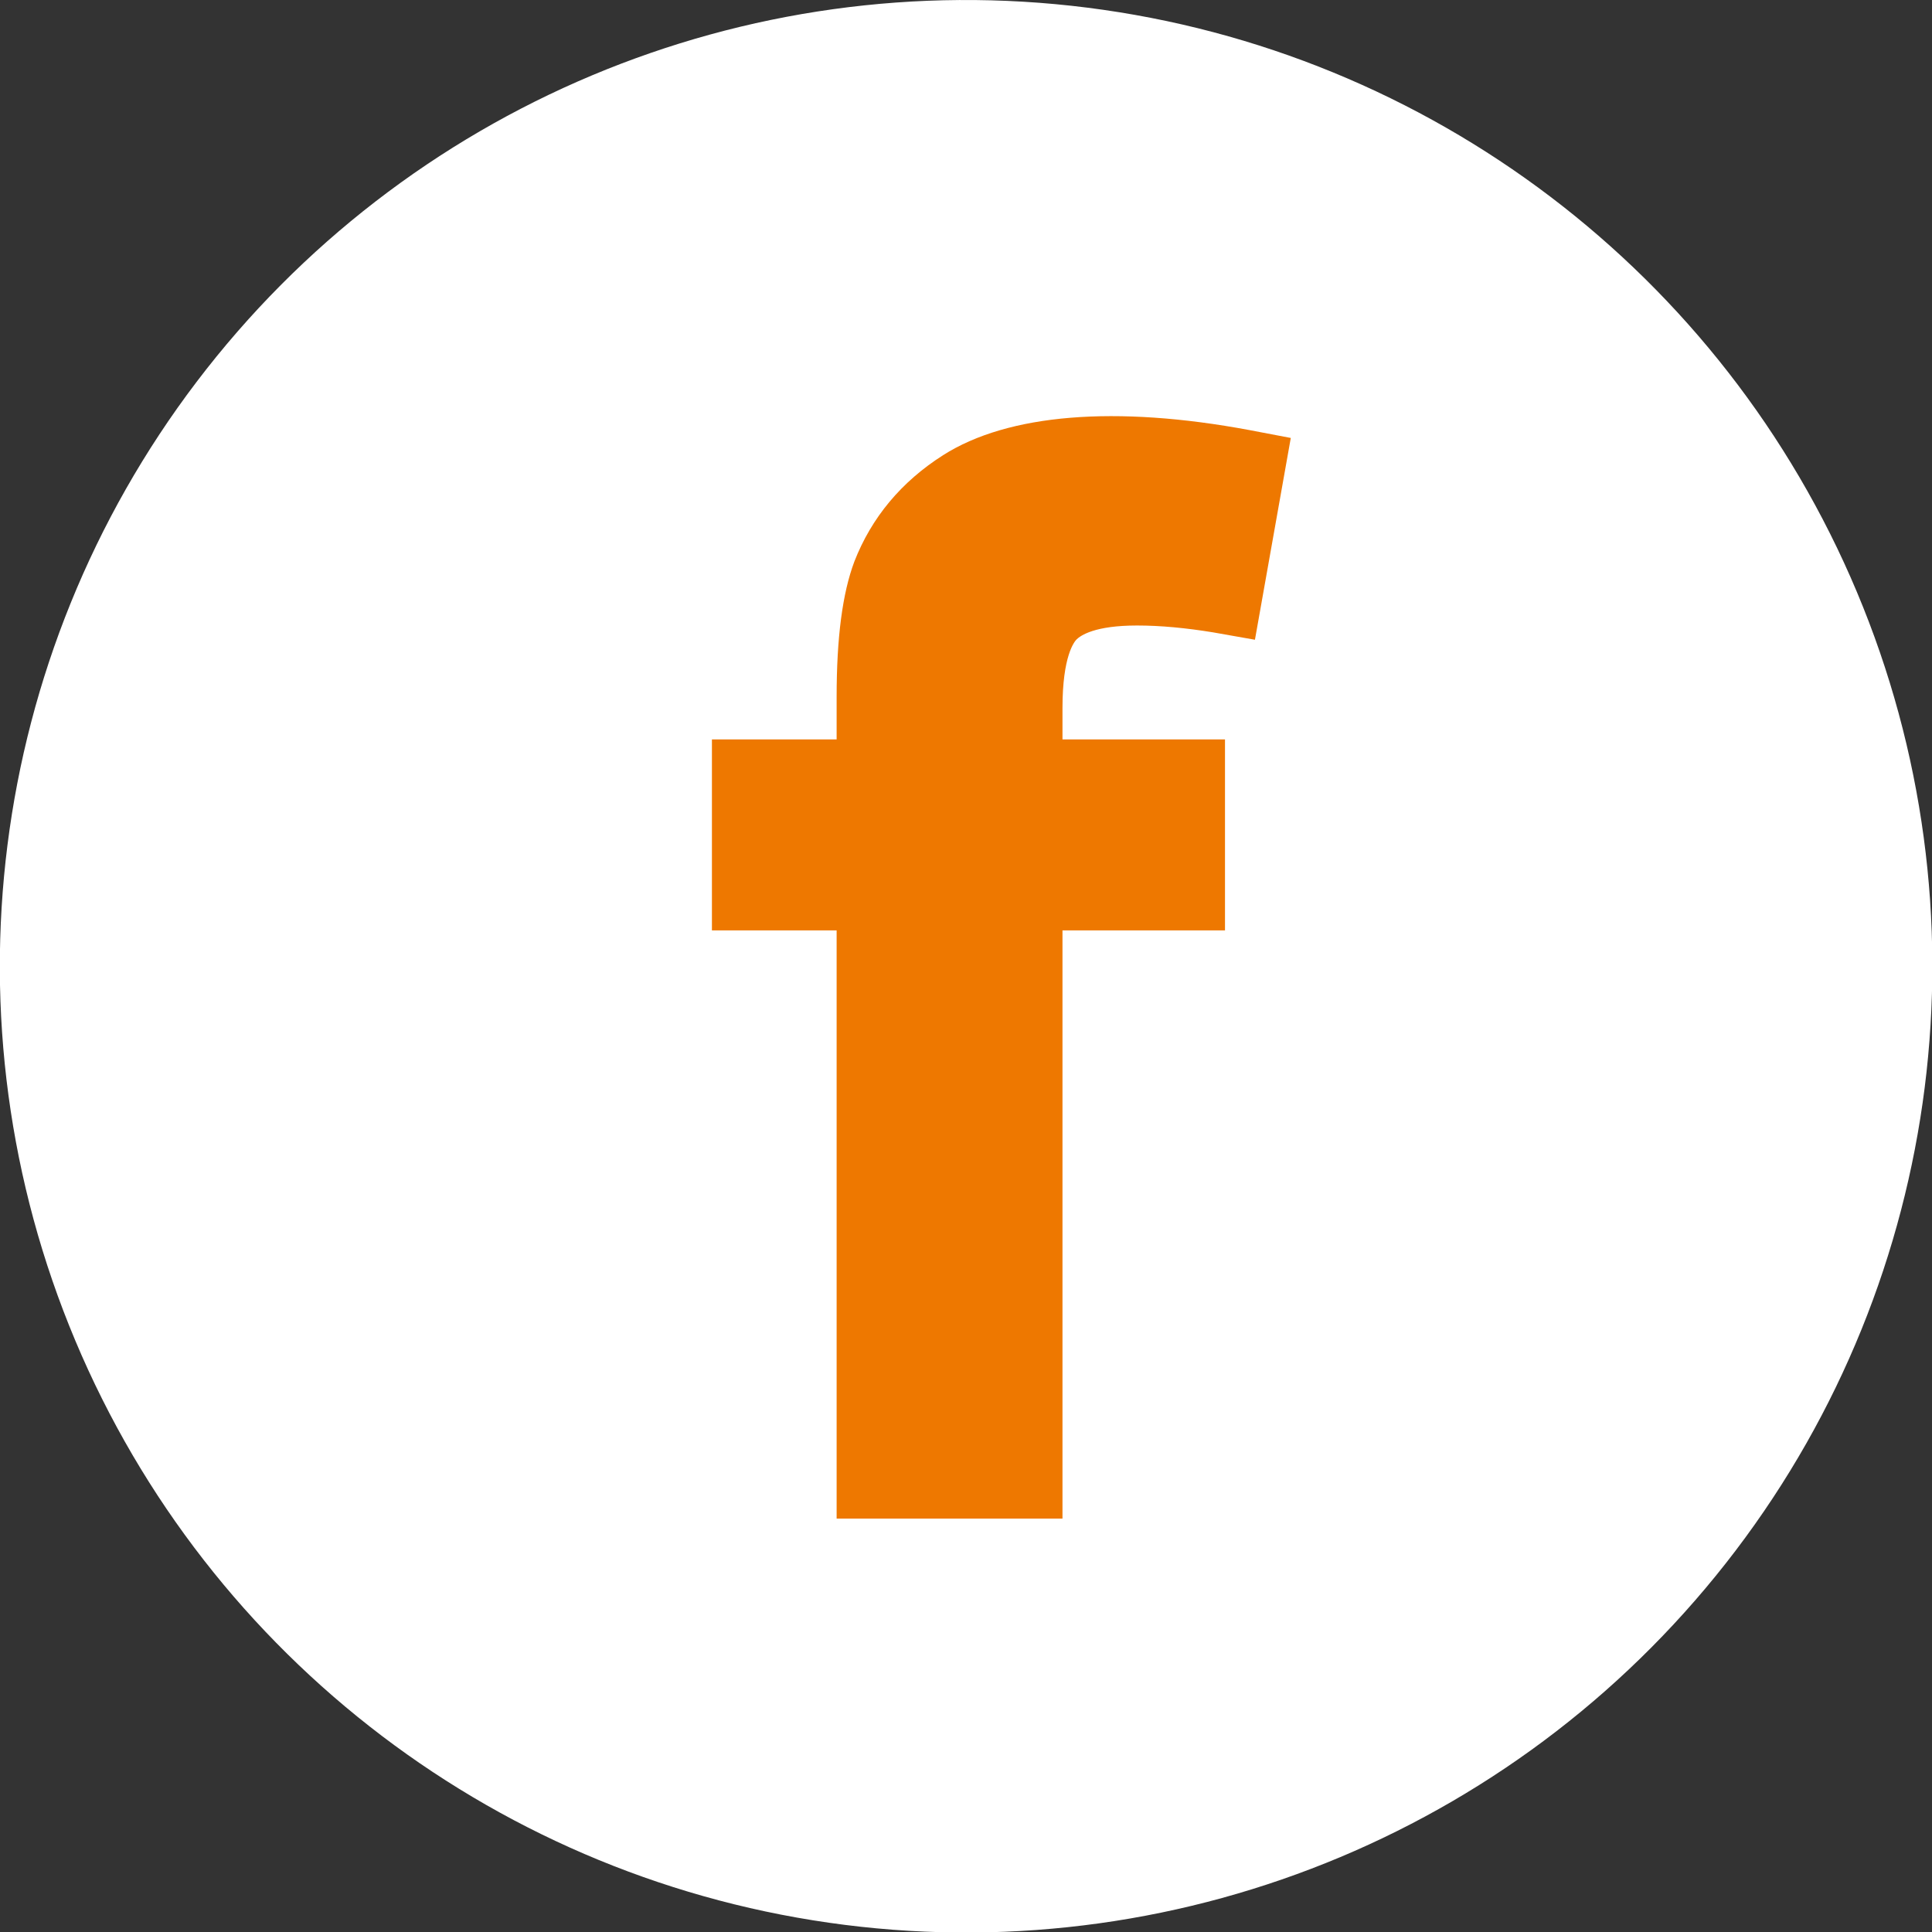<?xml version="1.0" encoding="UTF-8"?>
<svg id="b" data-name="圖層 2" xmlns="http://www.w3.org/2000/svg" width="39.35" height="39.35" viewBox="0 0 39.35 39.35">
  <rect x="0" y="0" width="39.35" height="39.35" fill="#333333" stroke="none"/>
  <defs>
    <style>
      .d {
        fill: #fff;
      }

      .e {
        fill: #ee7800;
      }
    </style>
  </defs>
  <g id="c" data-name="圖層 1">
    <g>
      <circle class="d" cx="19.68" cy="19.68" r="19.68" transform="translate(-6.09 9.16) rotate(-22.79)"/>
      <path class="e" d="M21.92,13.03c.09-.09,.38-.29,1.24-.29,.48,0,1,.05,1.55,.14l.85,.15,.73-4.11-.84-.16c-2.73-.51-4.92-.33-6.24,.51-.85,.54-1.46,1.27-1.81,2.17-.24,.64-.36,1.54-.36,2.75v.87h-2.54v3.89h2.54v11.98h4.6v-11.98h3.31v-3.89h-3.31v-.64c0-1.06,.24-1.35,.29-1.4Z"/>
    </g>
  </g>
</svg>